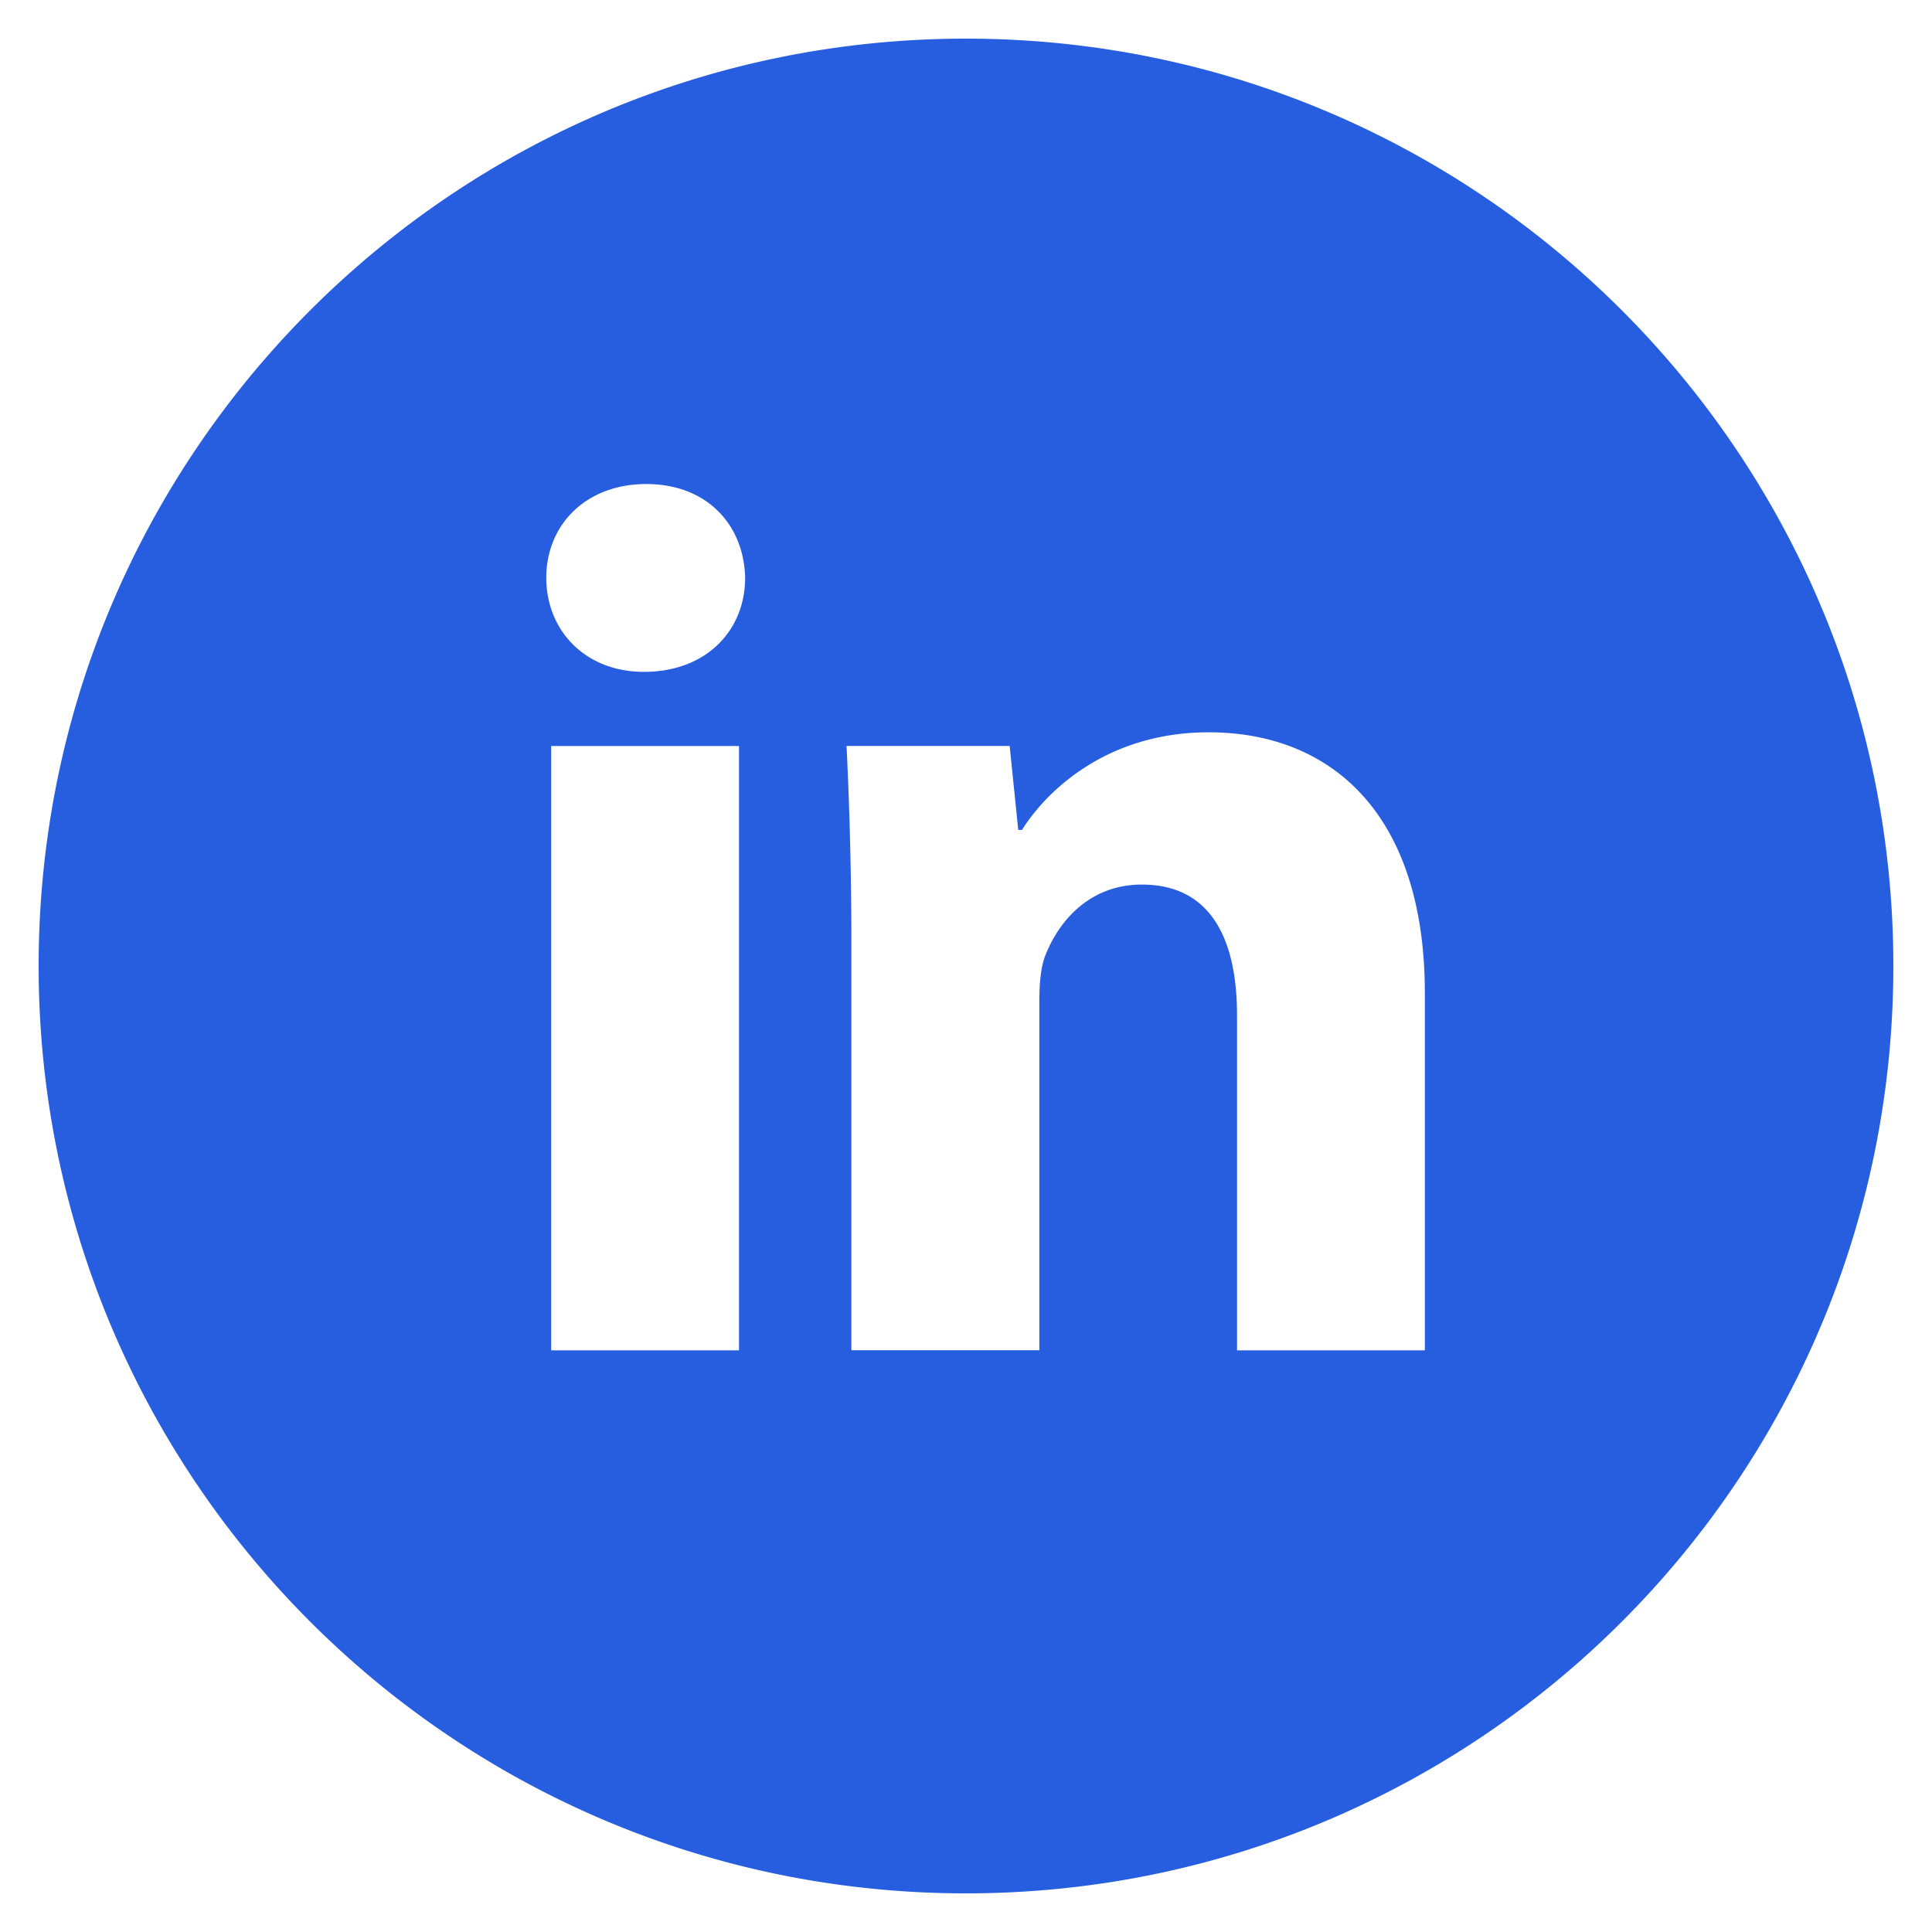 <svg width="28" height="28" viewBox="0 0 28 28" fill="none" xmlns="http://www.w3.org/2000/svg"><path d="M14 .56C6.577.56.56 6.577.56 14c0 7.423 6.017 13.44 13.44 13.44 7.423 0 13.44-6.017 13.44-13.44C27.44 6.577 21.423.56 14 .56zm-3.29 19.01H7.988v-8.758h2.722v8.758zM9.332 9.737c-.86 0-1.415-.61-1.415-1.362 0-.769.573-1.36 1.45-1.36.878 0 1.416.591 1.432 1.36 0 .753-.554 1.362-1.467 1.362zM20.65 19.57h-2.722v-4.853c0-1.13-.395-1.897-1.379-1.897-.752 0-1.198.52-1.396 1.019-.072.178-.09.43-.09.68v5.05h-2.724v-5.964a59.22 59.22 0 00-.07-2.794h2.364l.124 1.216h.055c.358-.57 1.236-1.414 2.705-1.414 1.79 0 3.133 1.2 3.133 3.779v5.178z" fill="#265EDF"/></svg>
